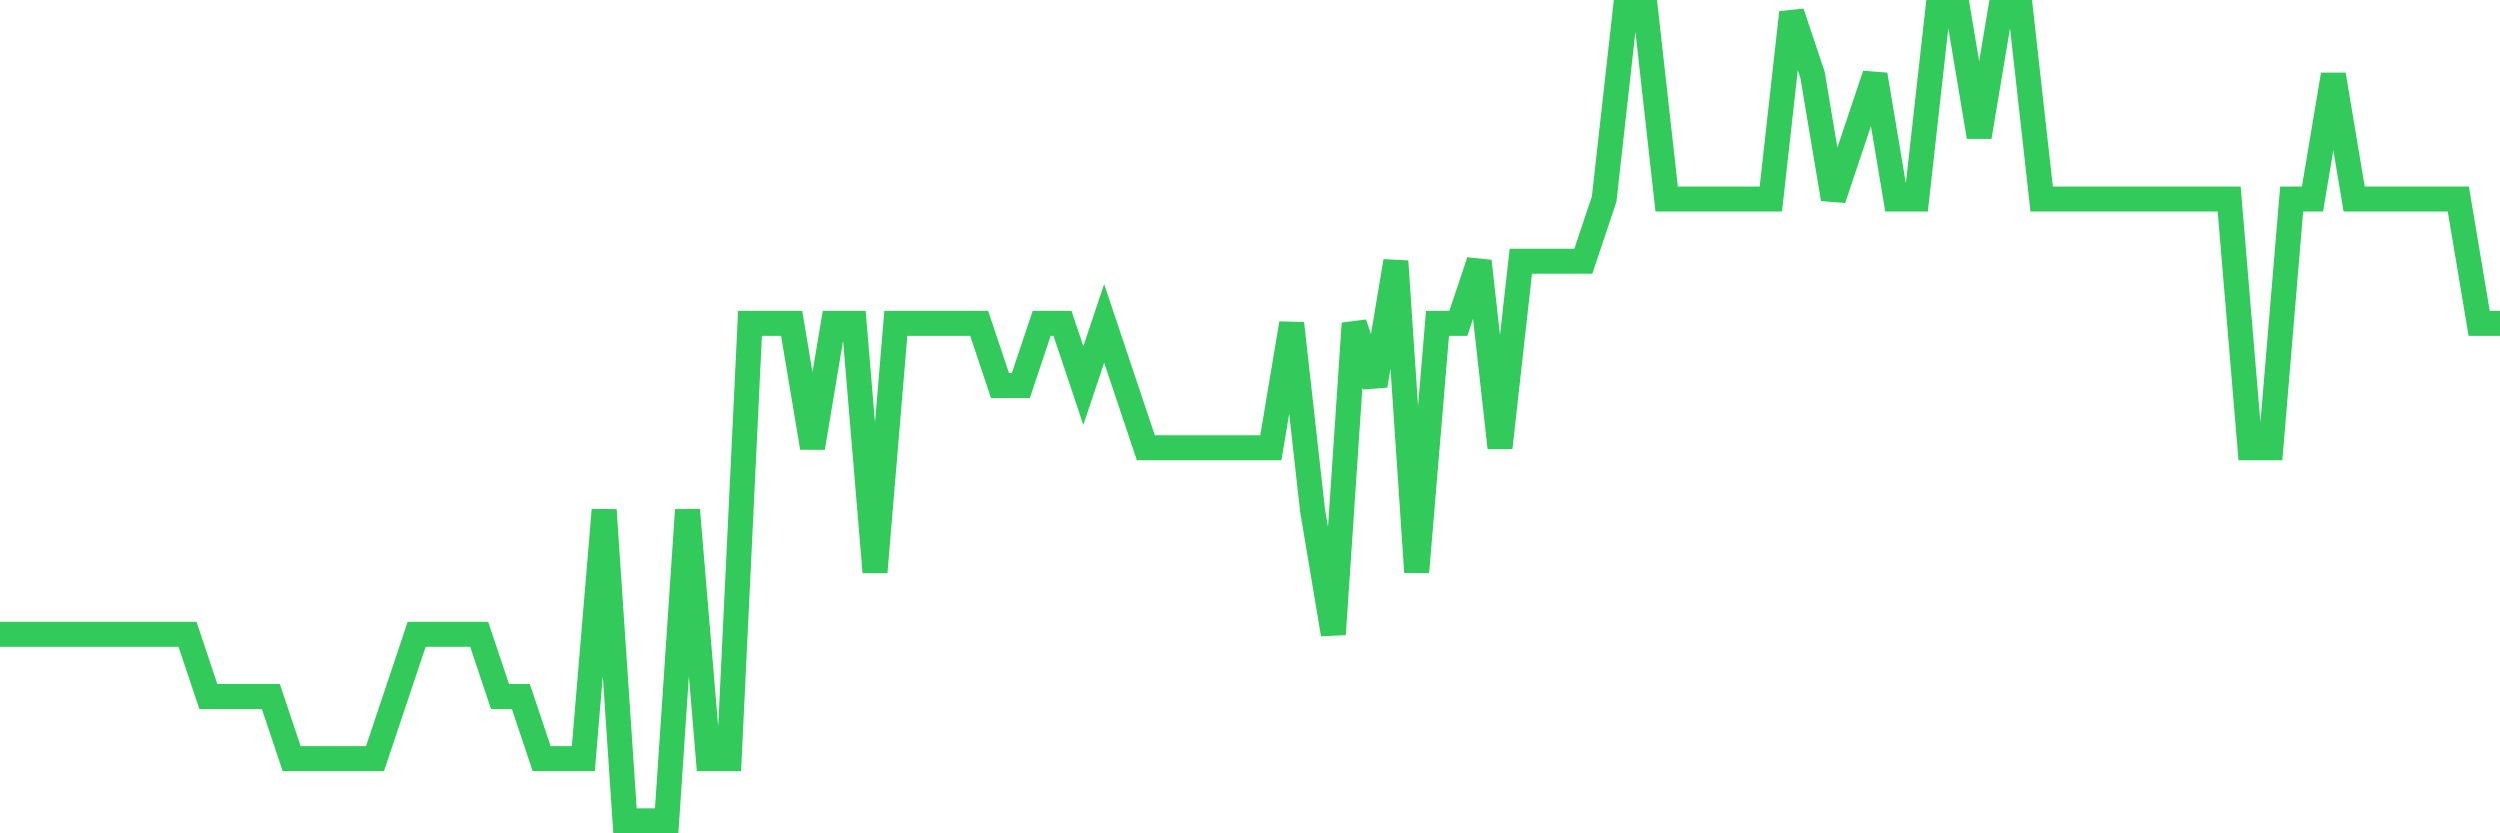 <svg
  xmlns="http://www.w3.org/2000/svg"
  xmlns:xlink="http://www.w3.org/1999/xlink"
  width="120"
  height="40"
  viewBox="0 0 120 40"
  preserveAspectRatio="none"
>
  <polyline
    points="0,30.446 1,30.446 2,30.446 3,30.446 4,30.446 5,30.446 6,30.446 7,30.446 8,30.446 9,30.446 10,33.431 11,33.431 12,33.431 13,33.431 14,36.415 15,36.415 16,36.415 17,36.415 18,36.415 19,33.431 20,30.446 21,30.446 22,30.446 23,30.446 24,33.431 25,33.431 26,36.415 27,36.415 28,36.415 29,24.477 30,39.4 31,39.4 32,39.4 33,24.477 34,36.415 35,36.415 36,15.523 37,15.523 38,15.523 39,21.492 40,15.523 41,15.523 42,27.462 43,15.523 44,15.523 45,15.523 46,15.523 47,15.523 48,18.508 49,18.508 50,15.523 51,15.523 52,18.508 53,15.523 54,18.508 55,21.492 56,21.492 57,21.492 58,21.492 59,21.492 60,21.492 61,21.492 62,15.523 63,24.477 64,30.446 65,15.523 66,18.508 67,12.538 68,27.462 69,15.523 70,15.523 71,12.538 72,21.492 73,12.538 74,12.538 75,12.538 76,12.538 77,9.554 78,0.6 79,0.6 80,9.554 81,9.554 82,9.554 83,9.554 84,9.554 85,9.554 86,0.6 87,3.585 88,9.554 89,6.569 90,3.585 91,9.554 92,9.554 93,0.6 94,0.6 95,6.569 96,0.6 97,0.6 98,9.554 99,9.554 100,9.554 101,9.554 102,9.554 103,9.554 104,9.554 105,9.554 106,9.554 107,9.554 108,21.492 109,21.492 110,9.554 111,9.554 112,3.585 113,9.554 114,9.554 115,9.554 116,9.554 117,9.554 118,9.554 119,15.523 120,15.523"
    fill="none"
    stroke="#32ca5b"
    stroke-width="1.2"
  >
  </polyline>
</svg>